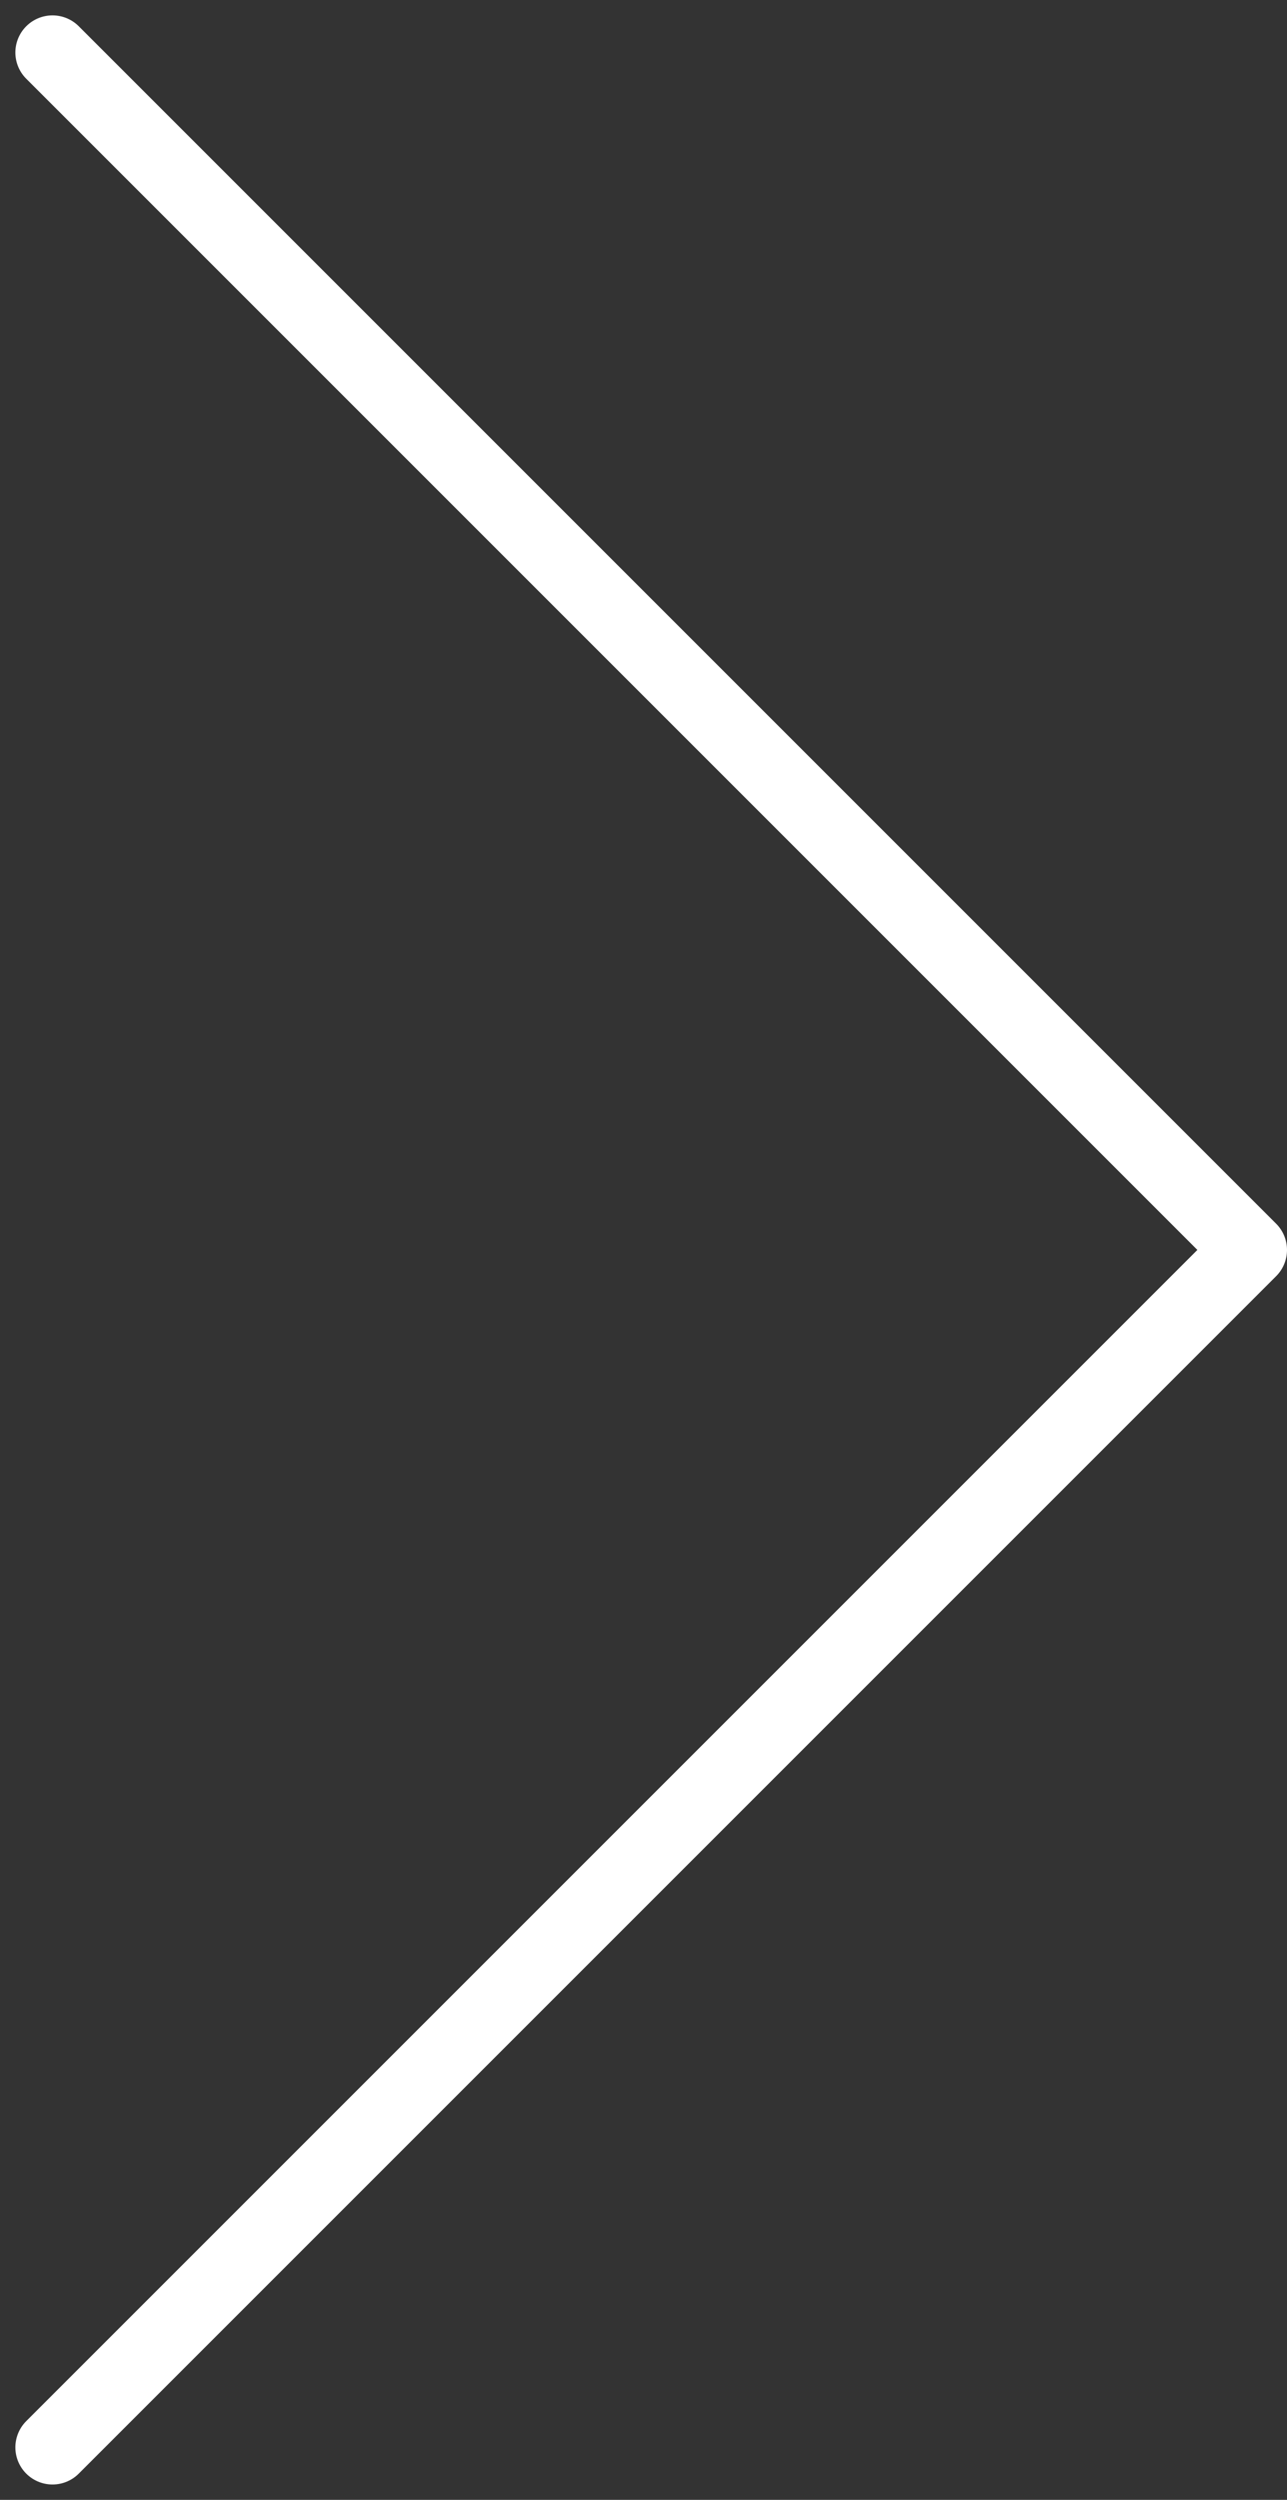 <svg xmlns="http://www.w3.org/2000/svg" width="34.664" height="67.328" viewBox="0 0 34.664 67.328"><rect x="0" y="0" width="34.664" height="67.328" fill="#333333" stroke="none"/><path d="M0,32.25,32.25,0,64.5,32.25" transform="translate(33.664 1.414) rotate(90)" fill="none" stroke="#fff" stroke-linecap="round" stroke-linejoin="round" stroke-width="2"/></svg>